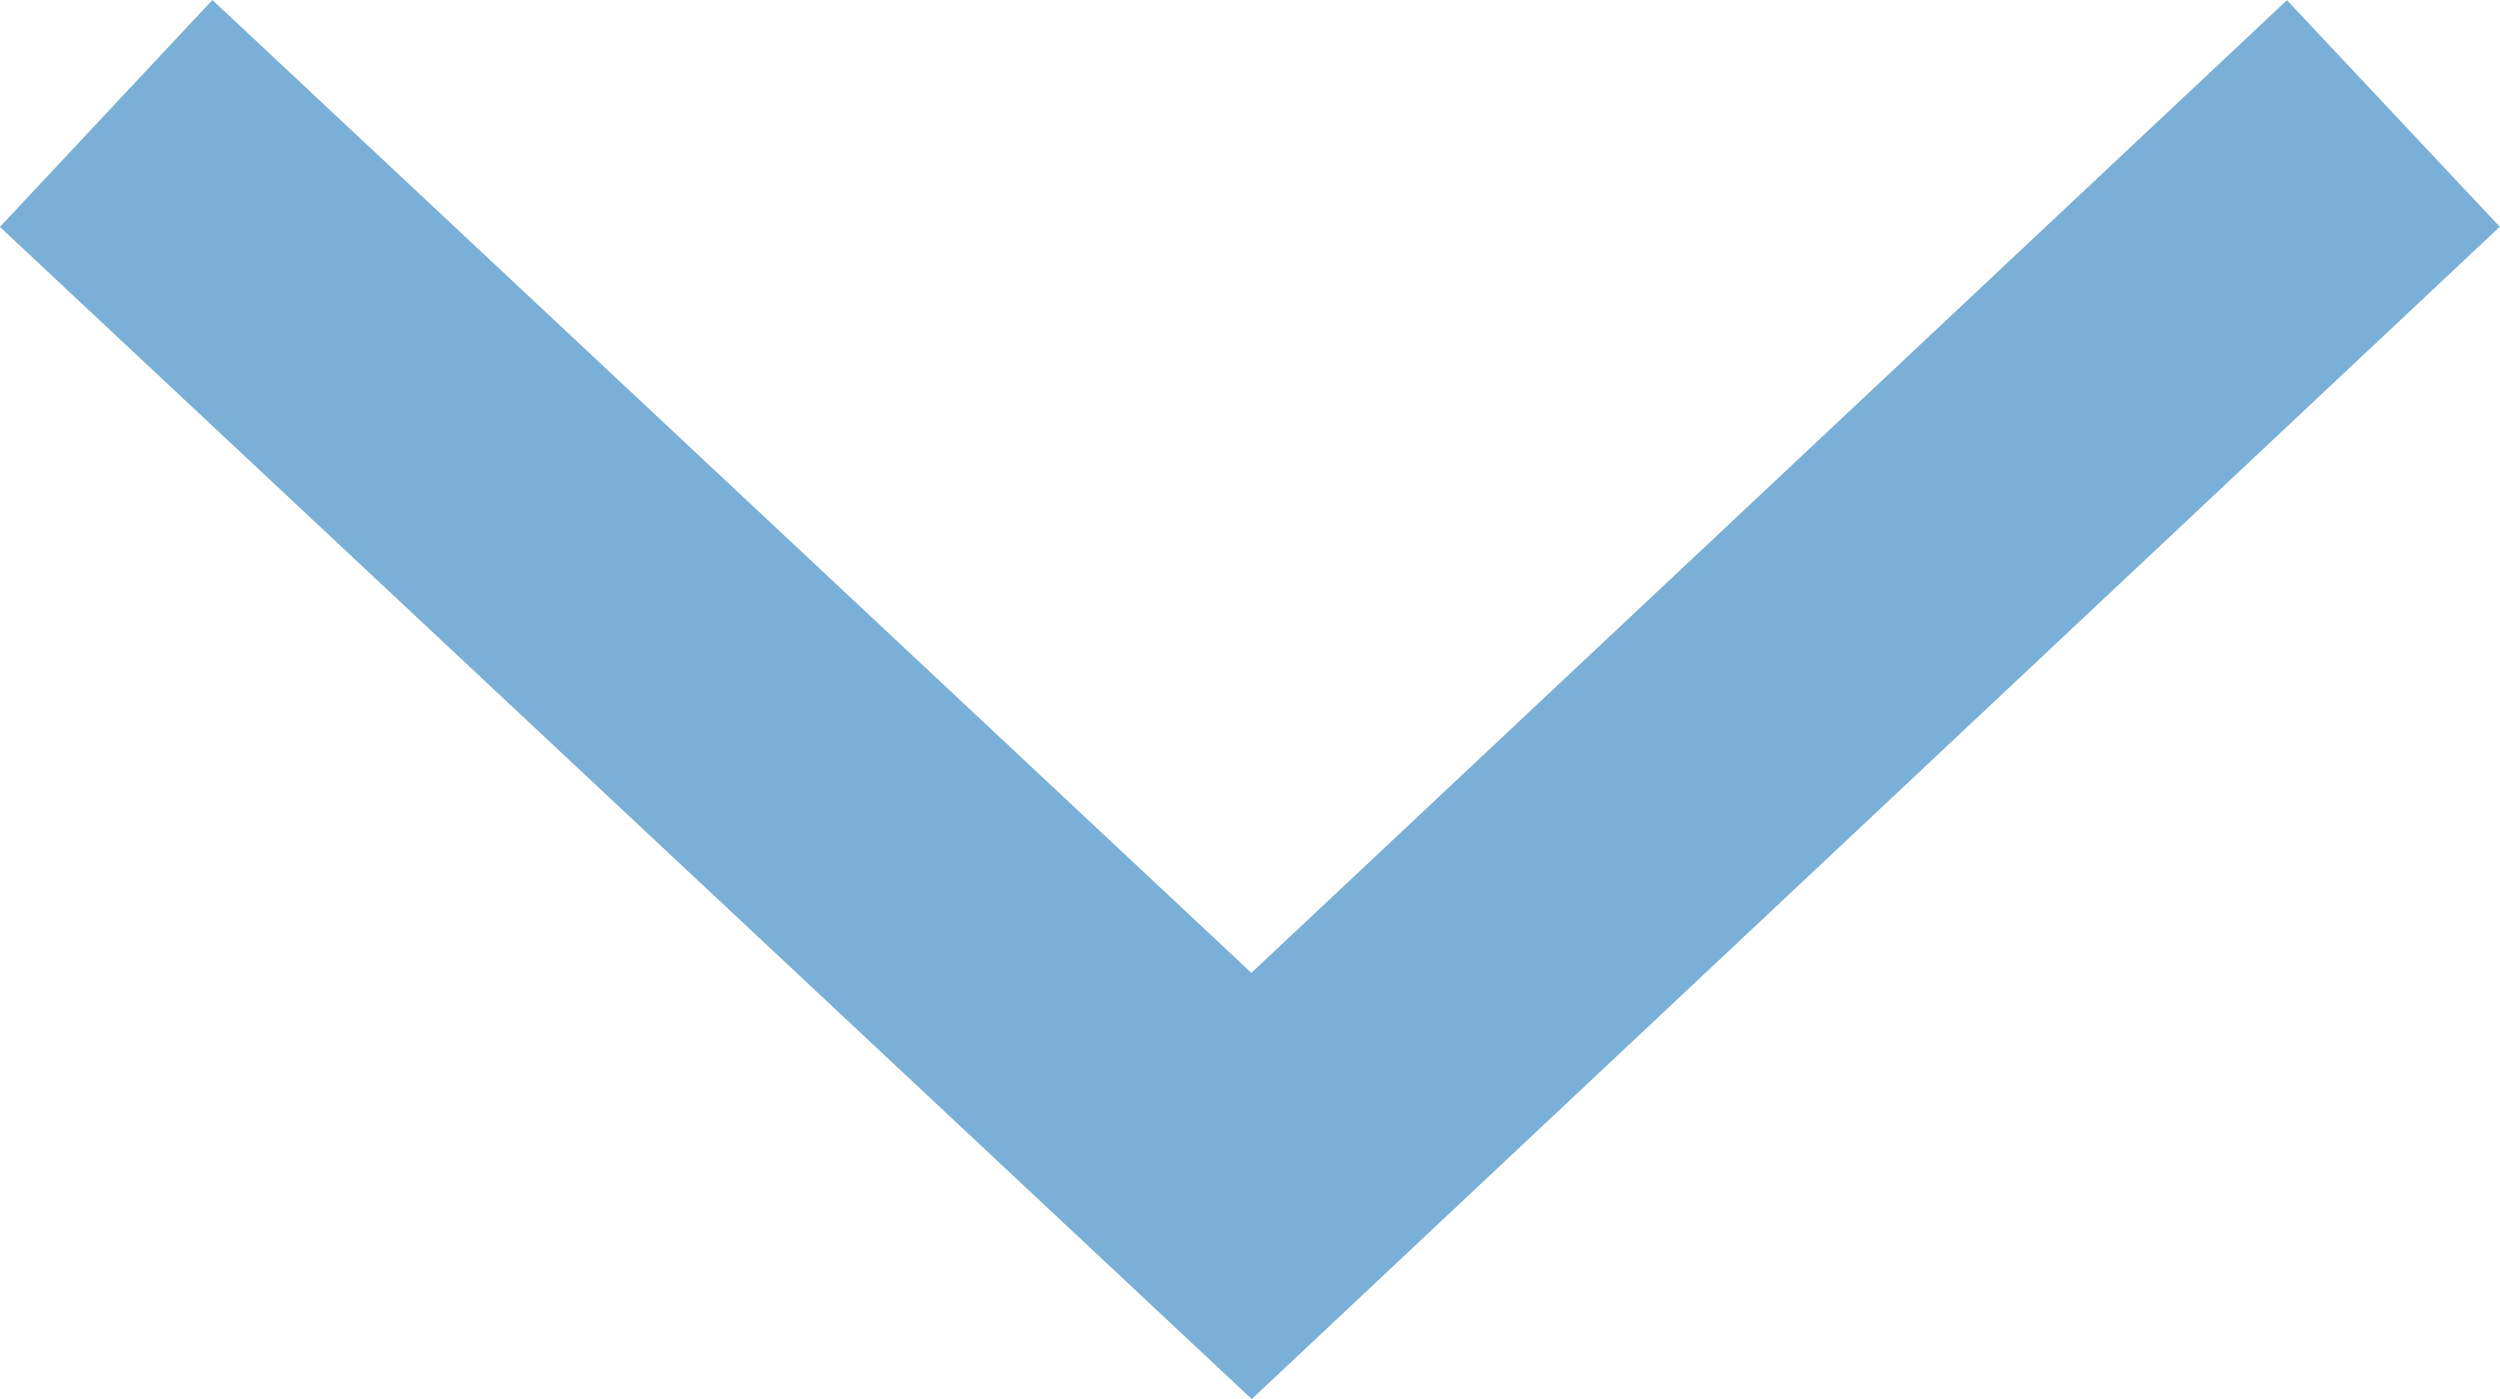 <svg xmlns="http://www.w3.org/2000/svg" width="16.084" height="9" viewBox="0 0 16.084 9">
  <g id="_" data-name="+" transform="translate(-3.846 12.412)">
    <path id="Path_289" data-name="Path 289" d="M25.529,7.318l7.369,6.9,7.346-6.9" transform="translate(-21 -19)" fill="none" stroke="#7aafd8" stroke-width="2"/>
  </g>
</svg>

